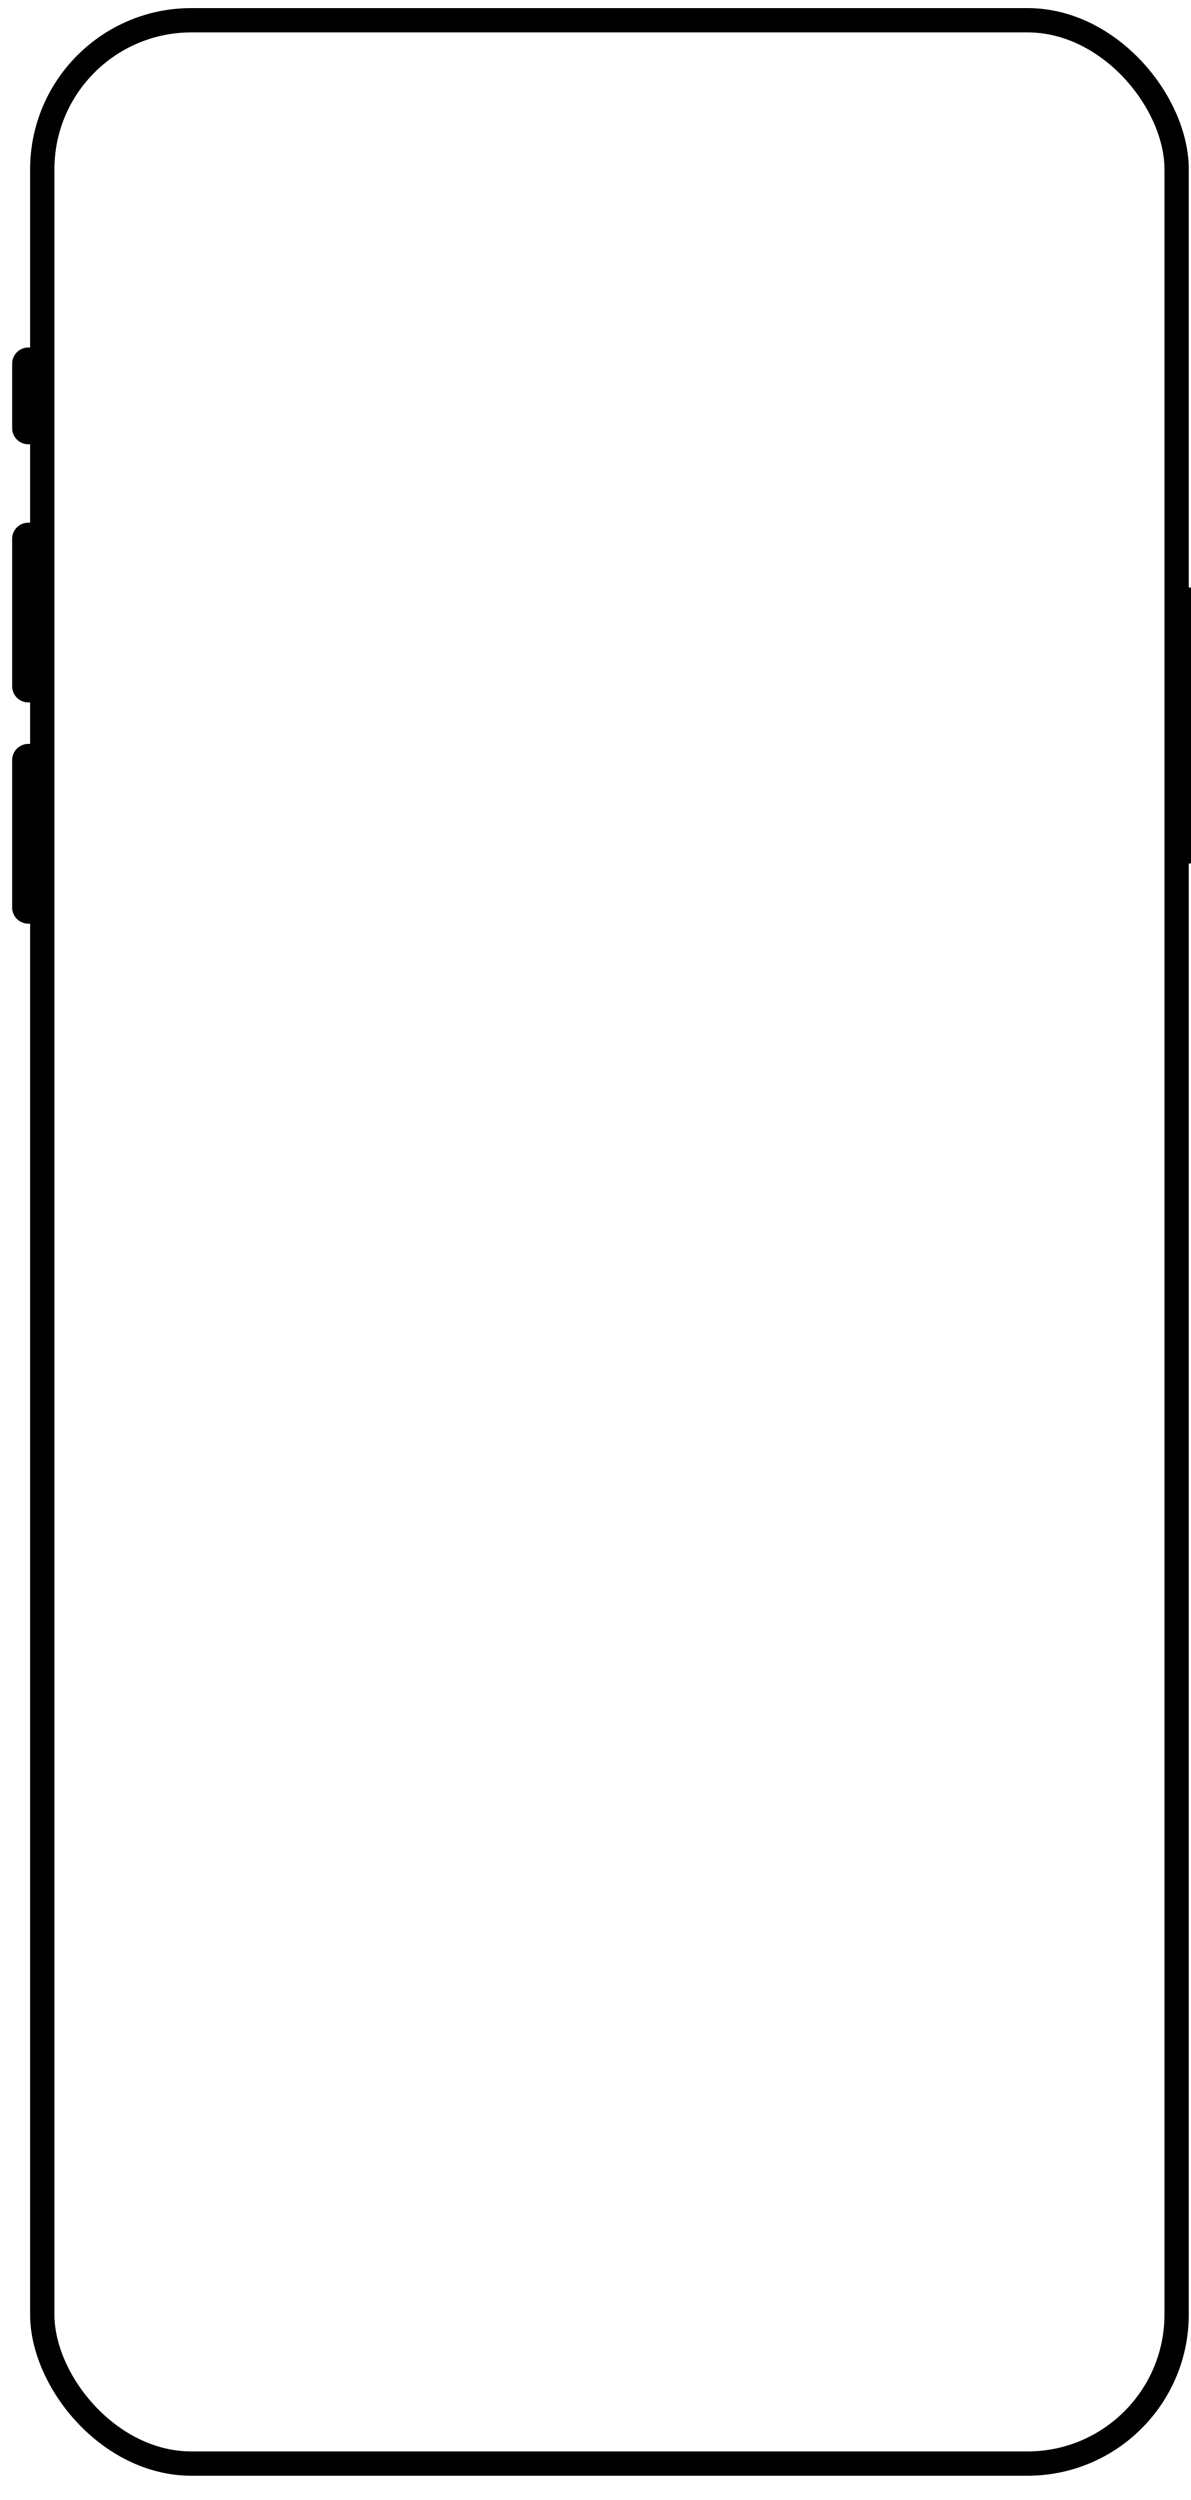 <?xml version="1.0" encoding="UTF-8" standalone="no"?>
<svg
   width="294.093"
   height="617.132"
   viewBox="0 0 294.093 607.132"
   version="1.1"
   id="svg3"
   sodipodi:docname="slider-frame.svg"
   inkscape:export-filename="slider-frame.png"
   inkscape:export-xdpi="334.26163"
   inkscape:export-ydpi="334.26163"
   inkscape:version="1.3.2 (091e20e, 2023-11-25)"
   xmlns:inkscape="http://www.inkscape.org/namespaces/inkscape"
   xmlns:sodipodi="http://sodipodi.sourceforge.net/DTD/sodipodi-0.dtd"
   xmlns="http://www.w3.org/2000/svg"
   xmlns:svg="http://www.w3.org/2000/svg">
  <defs
     id="defs3" />
  <sodipodi:namedview
     id="namedview3"
     pagecolor="#ffffff"
     bordercolor="#000000"
     borderopacity="0.25"
     inkscape:showpageshadow="2"
     inkscape:pageopacity="0.0"
     inkscape:pagecheckerboard="0"
     inkscape:deskcolor="#d1d1d1"
     inkscape:zoom="0.38871282"
     inkscape:cx="-191.6582"
     inkscape:cy="144.06522"
     inkscape:window-width="1224"
     inkscape:window-height="449"
     inkscape:window-x="-32"
     inkscape:window-y="25"
     inkscape:window-maximized="0"
     inkscape:current-layer="svg3" />
  <g
     data-name="Group 1169"
     transform="translate(3 0)"
     id="g3">
    <g
       transform="translate(5.437)"
       fill="none"
       stroke="#000"
       stroke-width="6"
       id="g2">
      <rect
         width="285.105"
         height="607.132"
         rx="38.8"
         stroke="none"
         id="rect1" />
      <!--  translate x="1" y="1" -->
      <rect
         x="2"
         y="0"
         width="280.105"
         height="603.132"
         rx="36.8"
         id="rect2" />
    </g>
    <path
       data-name="Union 35"
       d="M4 223.009a4 4 0 01-4-4v-36.374a4 4 0 014-4h.552v44.375zm285.542-14.792V139.95h.552a4 4 0 014 4v60.269a4 4 0 01-4 4zM4 168.395a4 4 0 01-4-4V128.02a4 4 0 014-4h.552v44.375zm0-63.717a4 4 0 01-4-4V84.784a4 4 0 014-4h.552v23.894z"
       id="path2" />
  </g>
</svg>
